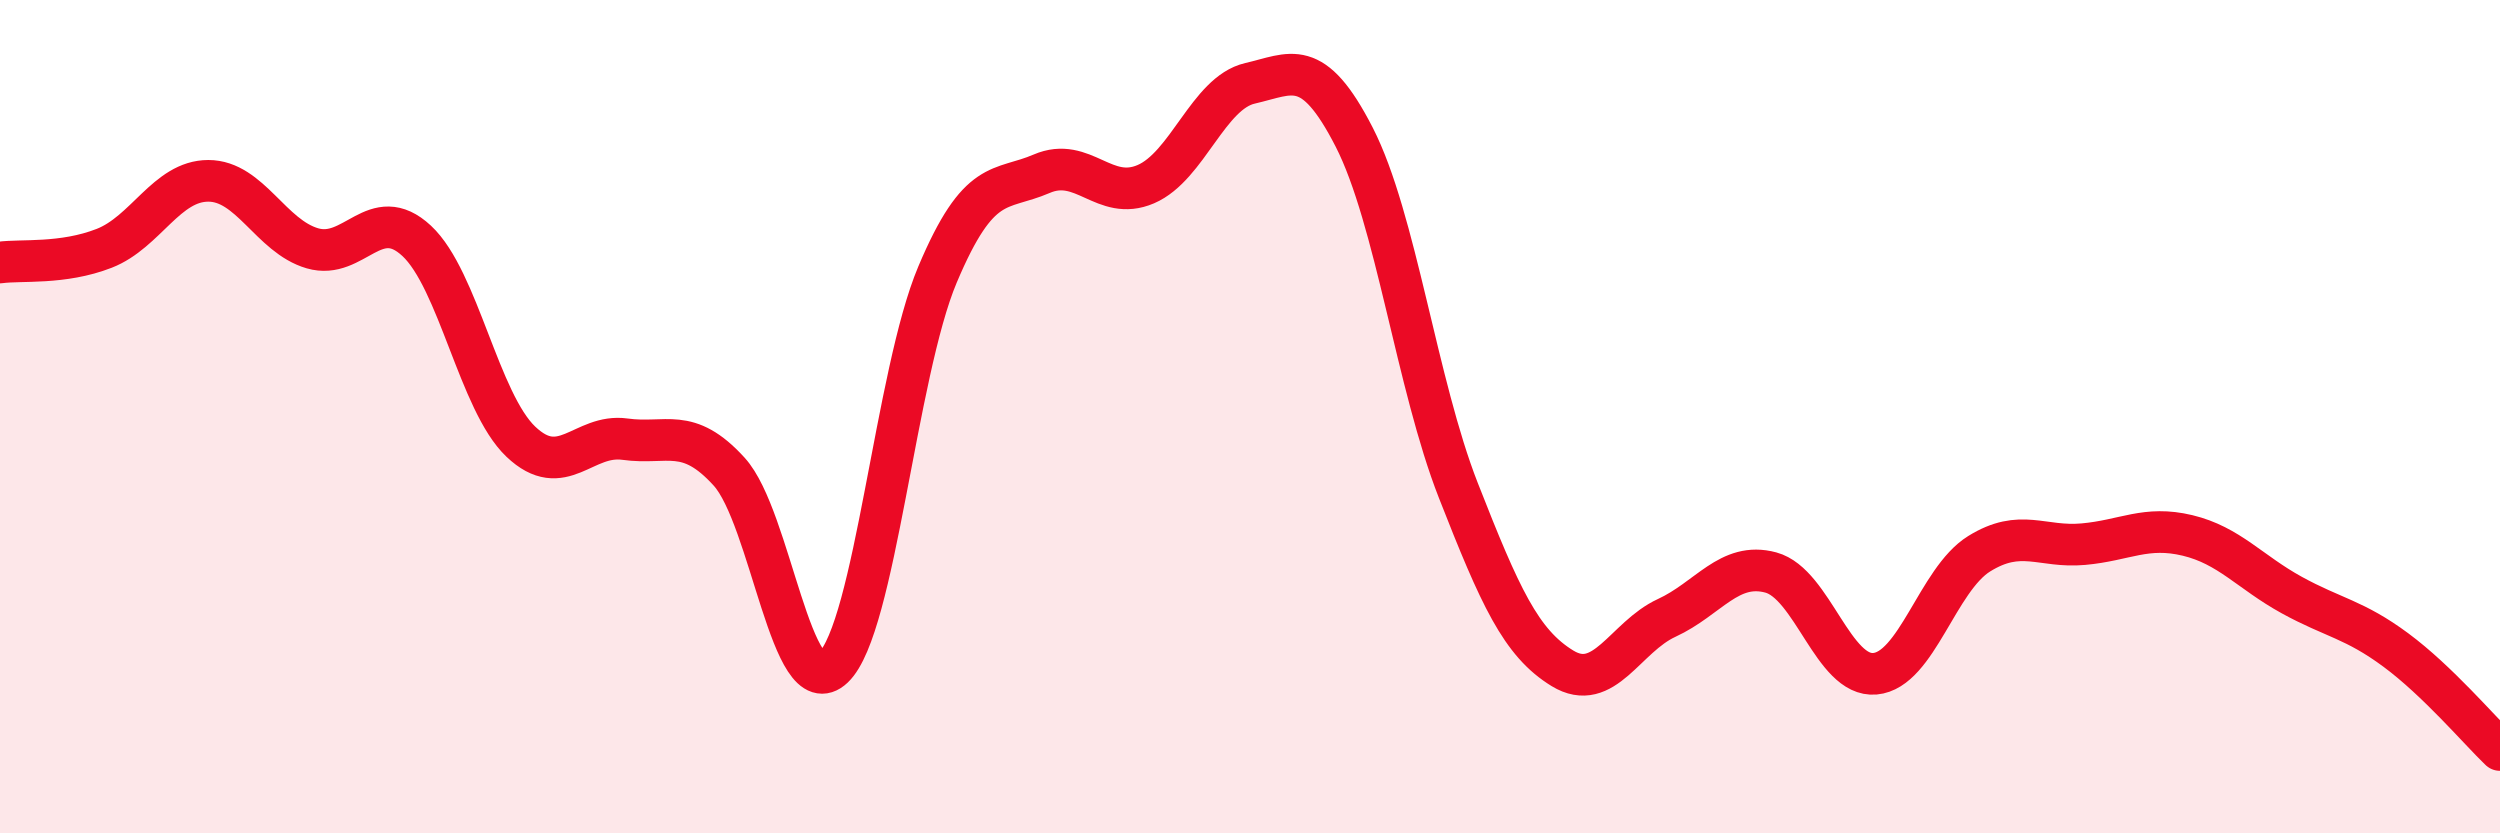 
    <svg width="60" height="20" viewBox="0 0 60 20" xmlns="http://www.w3.org/2000/svg">
      <path
        d="M 0,6.3 C 0.5,6.23 1.5,6.35 2.5,5.96 C 3.5,5.57 4,4.34 5,4.34 C 6,4.34 6.5,5.67 7.5,5.96 C 8.5,6.25 9,4.85 10,5.78 C 11,6.71 11.5,9.65 12.5,10.6 C 13.5,11.55 14,10.4 15,10.54 C 16,10.68 16.5,10.22 17.5,11.32 C 18.5,12.42 19,16.97 20,16.02 C 21,15.07 21.5,8.96 22.5,6.59 C 23.5,4.22 24,4.6 25,4.17 C 26,3.74 26.5,4.85 27.5,4.42 C 28.5,3.99 29,2.23 30,2 C 31,1.77 31.5,1.34 32.5,3.29 C 33.5,5.24 34,9.22 35,11.77 C 36,14.32 36.5,15.43 37.5,16.04 C 38.5,16.65 39,15.29 40,14.83 C 41,14.37 41.5,13.47 42.5,13.74 C 43.5,14.01 44,16.26 45,16.17 C 46,16.08 46.5,13.91 47.5,13.29 C 48.5,12.67 49,13.15 50,13.06 C 51,12.97 51.5,12.61 52.5,12.85 C 53.5,13.09 54,13.73 55,14.28 C 56,14.83 56.5,14.86 57.5,15.6 C 58.5,16.34 59.5,17.52 60,18L60 20L0 20Z"
        fill="#EB0A25"
        opacity="0.1"
        stroke-linecap="round"
        stroke-linejoin="round"
      />
      <path
        d="M 0,6.3 C 0.5,6.23 1.5,6.35 2.5,5.96 C 3.5,5.57 4,4.34 5,4.34 C 6,4.34 6.5,5.67 7.5,5.96 C 8.5,6.25 9,4.85 10,5.78 C 11,6.71 11.5,9.65 12.5,10.6 C 13.5,11.55 14,10.4 15,10.54 C 16,10.68 16.5,10.22 17.5,11.32 C 18.5,12.42 19,16.97 20,16.02 C 21,15.07 21.5,8.96 22.5,6.59 C 23.5,4.22 24,4.6 25,4.17 C 26,3.74 26.5,4.85 27.5,4.42 C 28.5,3.99 29,2.23 30,2 C 31,1.77 31.5,1.34 32.5,3.29 C 33.5,5.24 34,9.22 35,11.77 C 36,14.32 36.5,15.43 37.5,16.04 C 38.5,16.65 39,15.29 40,14.83 C 41,14.37 41.5,13.47 42.5,13.74 C 43.5,14.01 44,16.26 45,16.17 C 46,16.08 46.5,13.91 47.5,13.29 C 48.5,12.67 49,13.15 50,13.06 C 51,12.97 51.5,12.61 52.5,12.85 C 53.5,13.09 54,13.73 55,14.28 C 56,14.83 56.5,14.86 57.5,15.6 C 58.5,16.34 59.5,17.52 60,18"
        stroke="#EB0A25"
        stroke-width="1"
        fill="none"
        stroke-linecap="round"
        stroke-linejoin="round"
      />
    </svg>
  